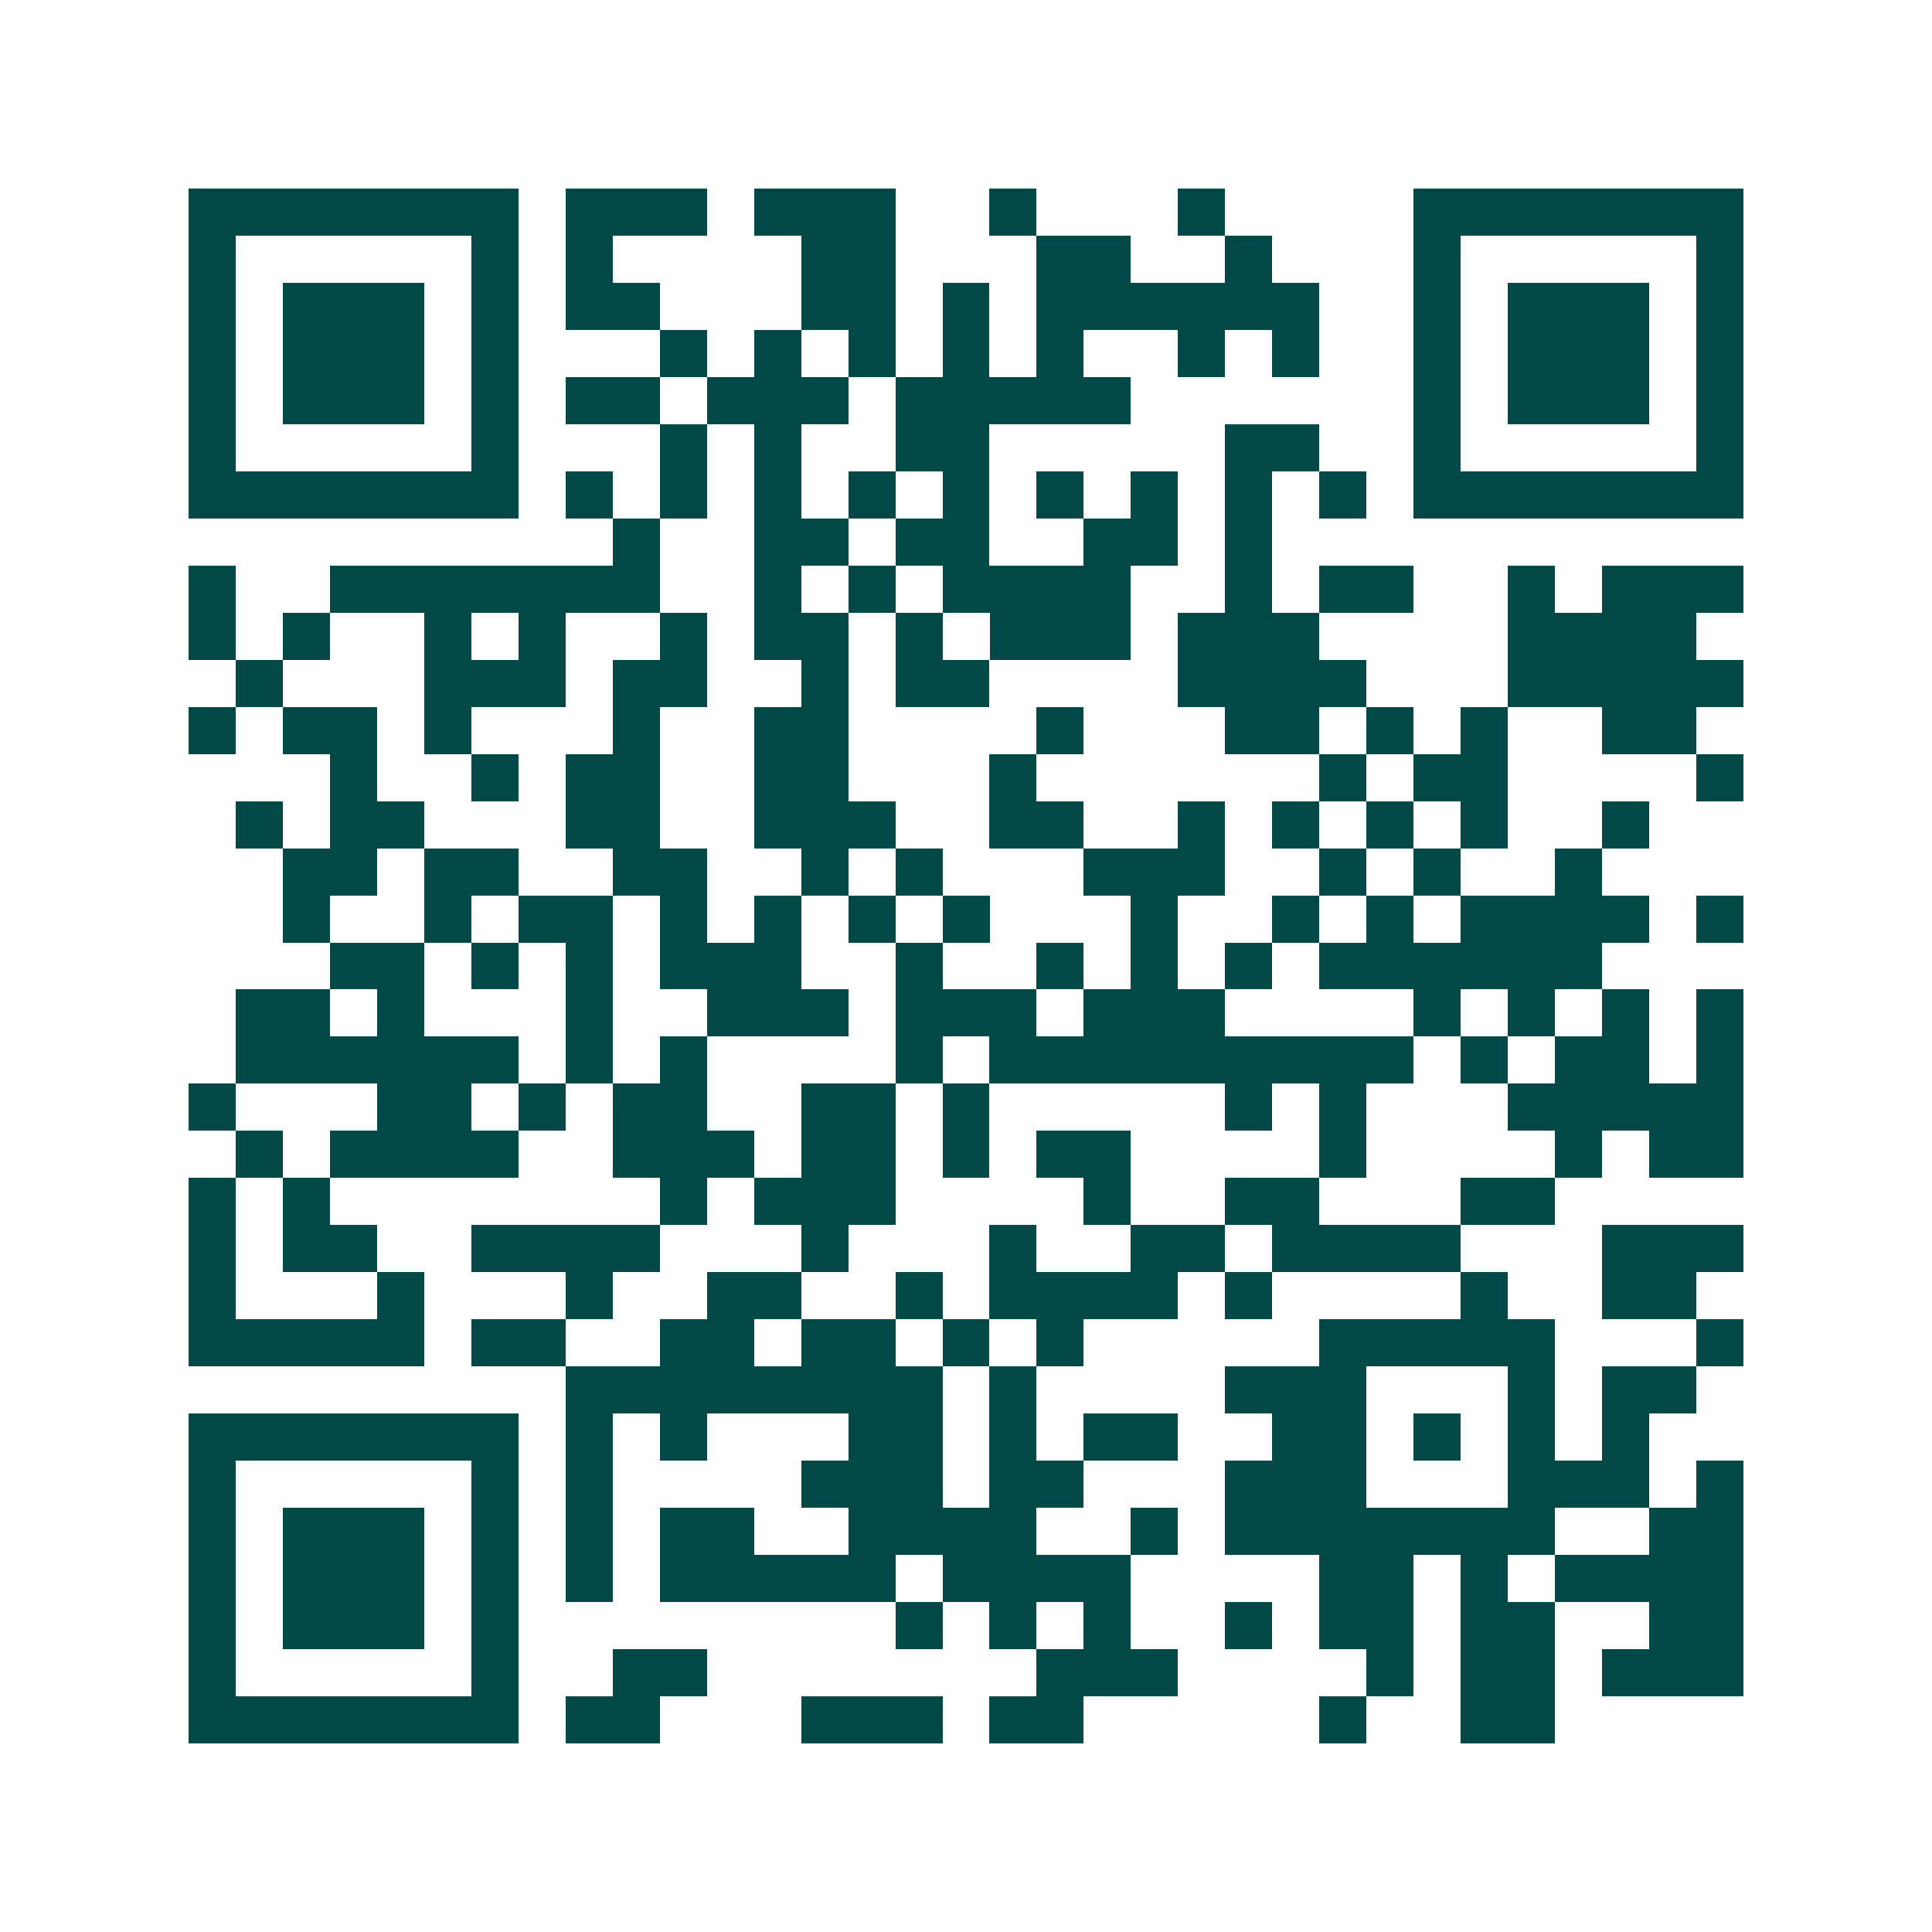 <svg xmlns="http://www.w3.org/2000/svg" width="200" height="200" viewBox="0 0 41 41" shape-rendering="crispEdges"><path fill="#ffffff" d="M0 0h41v41H0z"/><path stroke="#014847" d="M4 4.5h7m1 0h3m1 0h3m2 0h1m3 0h1m4 0h7M4 5.5h1m5 0h1m1 0h1m4 0h2m3 0h2m2 0h1m3 0h1m5 0h1M4 6.5h1m1 0h3m1 0h1m1 0h2m3 0h2m1 0h1m1 0h6m2 0h1m1 0h3m1 0h1M4 7.5h1m1 0h3m1 0h1m3 0h1m1 0h1m1 0h1m1 0h1m1 0h1m2 0h1m1 0h1m2 0h1m1 0h3m1 0h1M4 8.5h1m1 0h3m1 0h1m1 0h2m1 0h3m1 0h5m6 0h1m1 0h3m1 0h1M4 9.5h1m5 0h1m3 0h1m1 0h1m2 0h2m5 0h2m2 0h1m5 0h1M4 10.5h7m1 0h1m1 0h1m1 0h1m1 0h1m1 0h1m1 0h1m1 0h1m1 0h1m1 0h1m1 0h7M13 11.5h1m2 0h2m1 0h2m2 0h2m1 0h1M4 12.5h1m2 0h7m2 0h1m1 0h1m1 0h4m2 0h1m1 0h2m2 0h1m1 0h3M4 13.5h1m1 0h1m2 0h1m1 0h1m2 0h1m1 0h2m1 0h1m1 0h3m1 0h3m4 0h4M5 14.5h1m3 0h3m1 0h2m2 0h1m1 0h2m4 0h4m3 0h5M4 15.5h1m1 0h2m1 0h1m3 0h1m2 0h2m4 0h1m3 0h2m1 0h1m1 0h1m2 0h2M7 16.5h1m2 0h1m1 0h2m2 0h2m3 0h1m6 0h1m1 0h2m4 0h1M5 17.5h1m1 0h2m3 0h2m2 0h3m2 0h2m2 0h1m1 0h1m1 0h1m1 0h1m2 0h1M6 18.5h2m1 0h2m2 0h2m2 0h1m1 0h1m3 0h3m2 0h1m1 0h1m2 0h1M6 19.5h1m2 0h1m1 0h2m1 0h1m1 0h1m1 0h1m1 0h1m3 0h1m2 0h1m1 0h1m1 0h4m1 0h1M7 20.5h2m1 0h1m1 0h1m1 0h3m2 0h1m2 0h1m1 0h1m1 0h1m1 0h6M5 21.5h2m1 0h1m3 0h1m2 0h3m1 0h3m1 0h3m4 0h1m1 0h1m1 0h1m1 0h1M5 22.5h6m1 0h1m1 0h1m4 0h1m1 0h9m1 0h1m1 0h2m1 0h1M4 23.5h1m3 0h2m1 0h1m1 0h2m2 0h2m1 0h1m5 0h1m1 0h1m3 0h5M5 24.5h1m1 0h4m2 0h3m1 0h2m1 0h1m1 0h2m4 0h1m4 0h1m1 0h2M4 25.5h1m1 0h1m7 0h1m1 0h3m4 0h1m2 0h2m3 0h2M4 26.5h1m1 0h2m2 0h4m3 0h1m3 0h1m2 0h2m1 0h4m3 0h3M4 27.5h1m3 0h1m3 0h1m2 0h2m2 0h1m1 0h4m1 0h1m4 0h1m2 0h2M4 28.5h5m1 0h2m2 0h2m1 0h2m1 0h1m1 0h1m5 0h5m3 0h1M12 29.5h8m1 0h1m4 0h3m3 0h1m1 0h2M4 30.5h7m1 0h1m1 0h1m3 0h2m1 0h1m1 0h2m2 0h2m1 0h1m1 0h1m1 0h1M4 31.5h1m5 0h1m1 0h1m4 0h3m1 0h2m3 0h3m3 0h3m1 0h1M4 32.5h1m1 0h3m1 0h1m1 0h1m1 0h2m2 0h4m2 0h1m1 0h7m2 0h2M4 33.5h1m1 0h3m1 0h1m1 0h1m1 0h5m1 0h4m4 0h2m1 0h1m1 0h4M4 34.5h1m1 0h3m1 0h1m8 0h1m1 0h1m1 0h1m2 0h1m1 0h2m1 0h2m2 0h2M4 35.5h1m5 0h1m2 0h2m7 0h3m4 0h1m1 0h2m1 0h3M4 36.5h7m1 0h2m3 0h3m1 0h2m5 0h1m2 0h2"/></svg>
